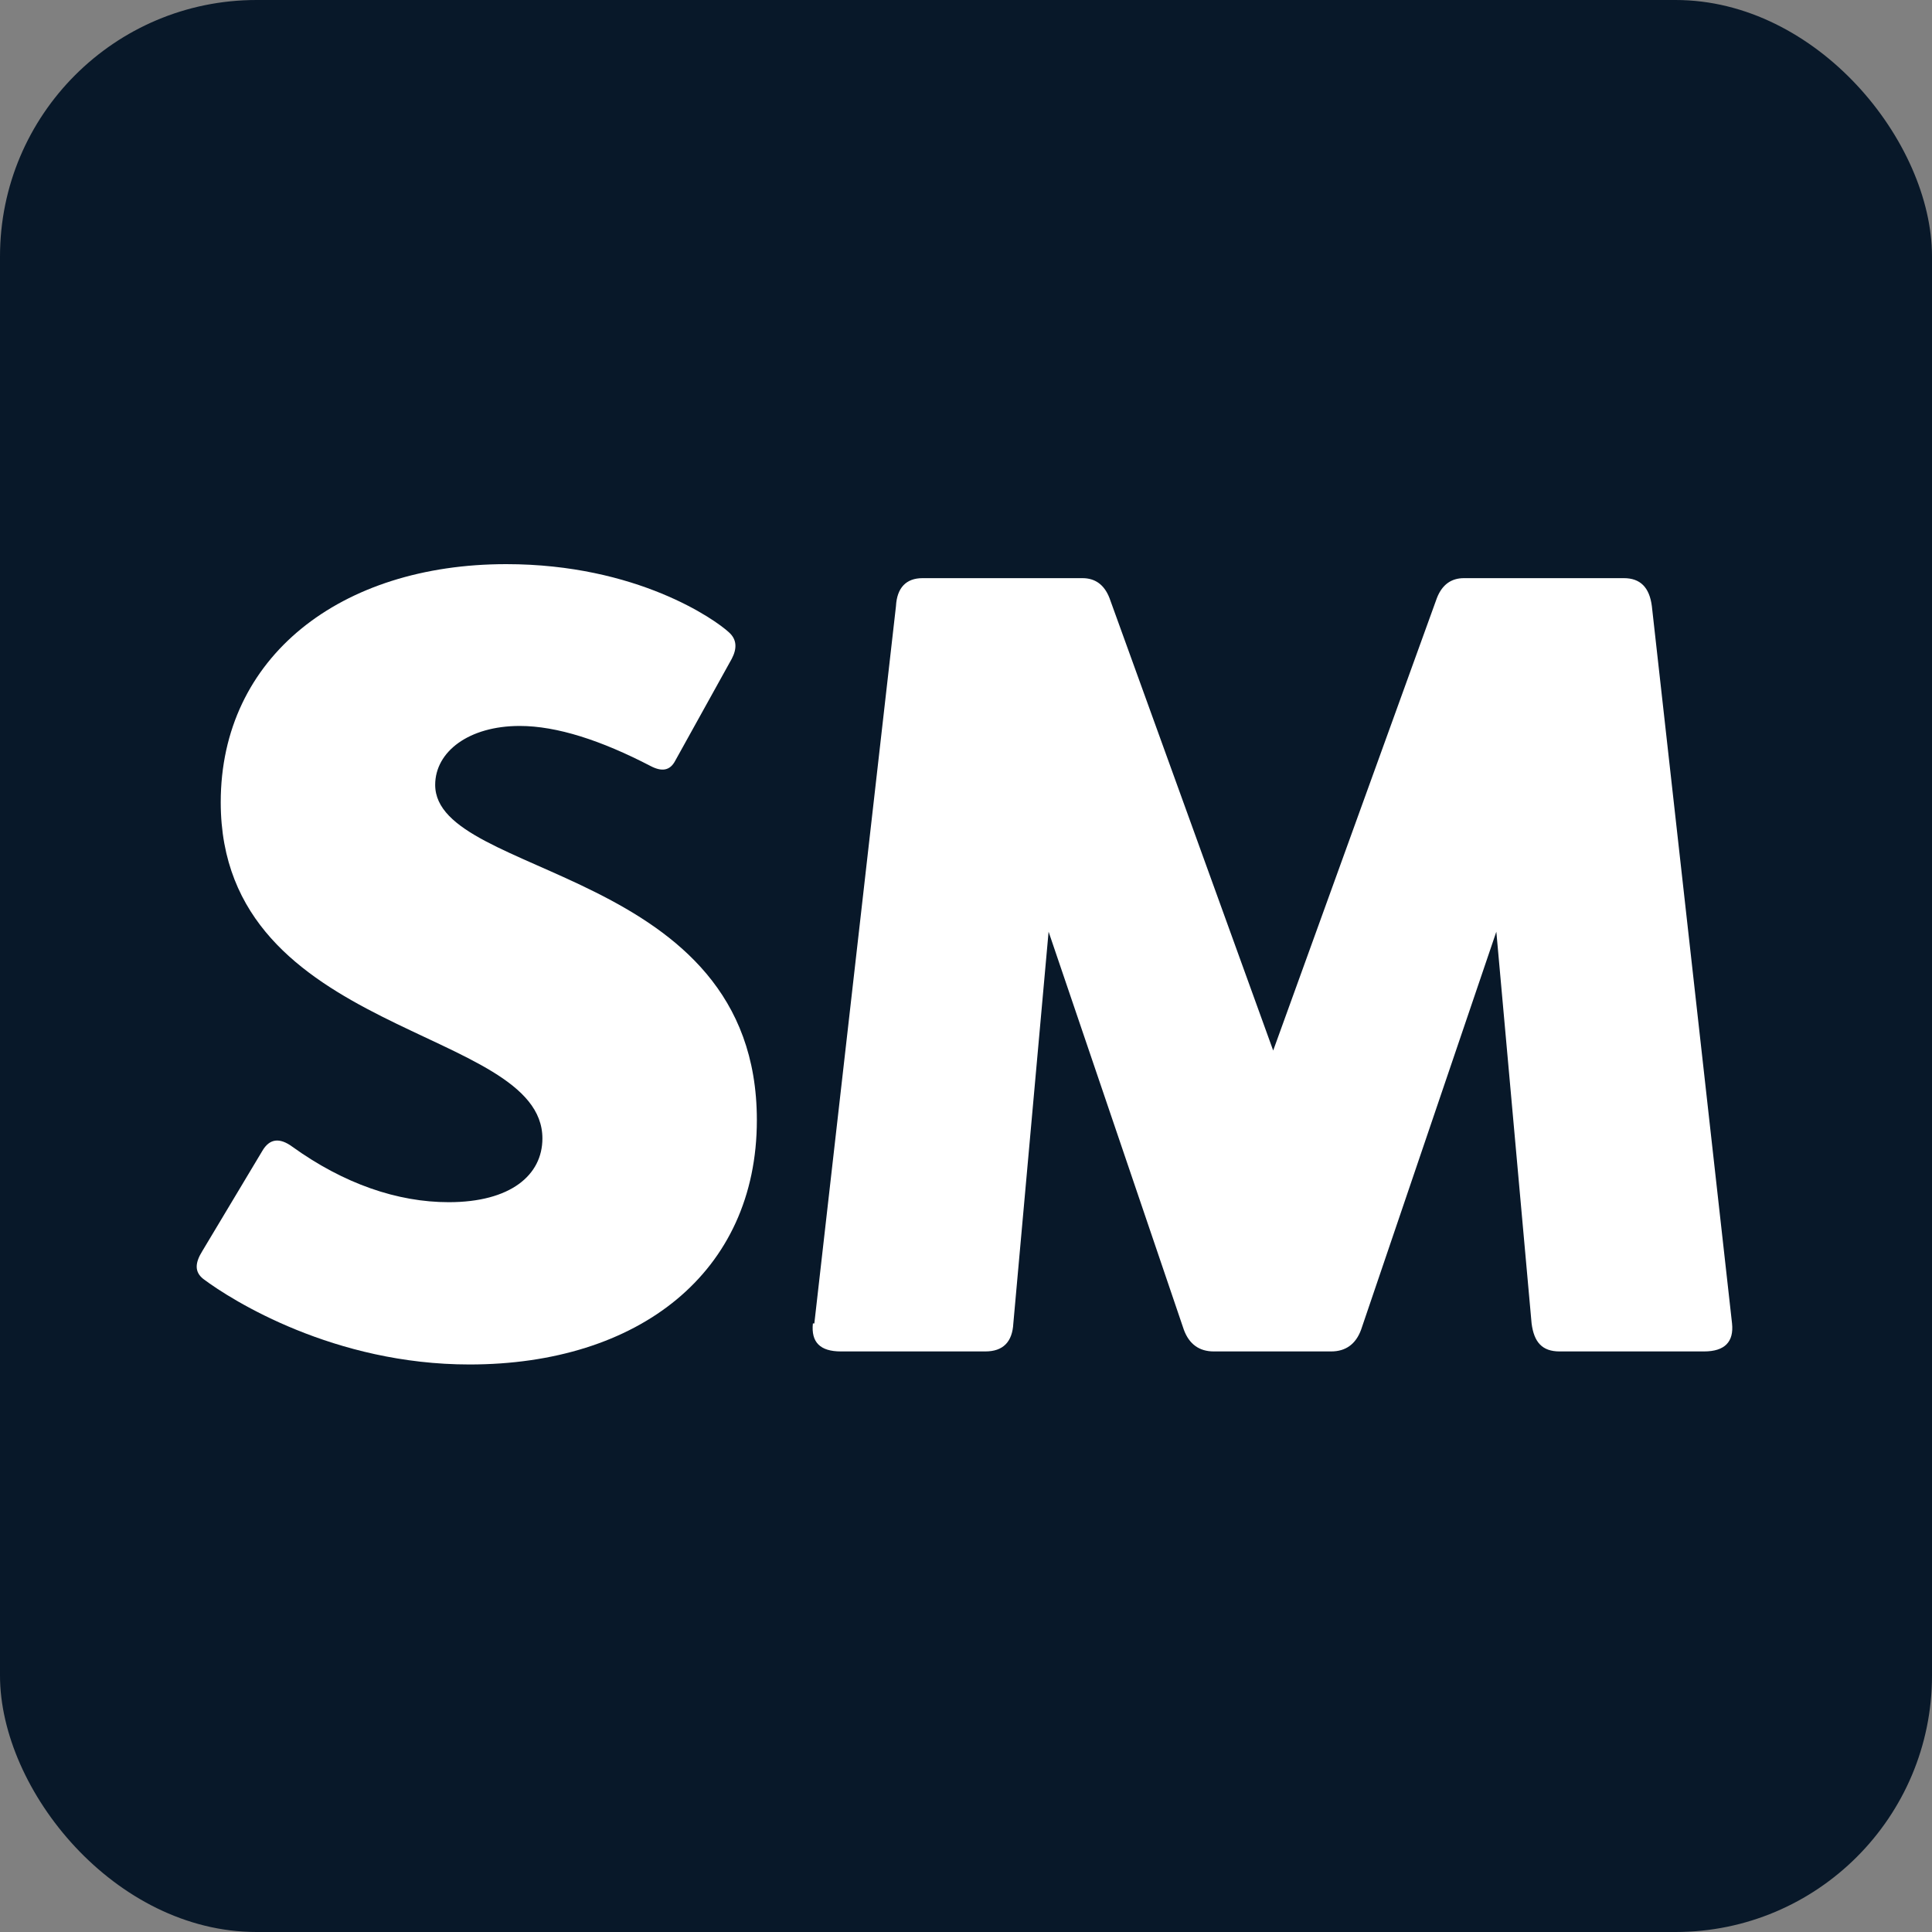<?xml version="1.0" encoding="UTF-8"?><svg id="_Слой_2" xmlns="http://www.w3.org/2000/svg" width="40" height="40" viewBox="0 0 40 40"><rect x="0" y="0" width="40" height="40" fill="#808080" stroke="none"/><defs><style>.cls-1{fill:#081829;}.cls-2{fill:#fff;}</style></defs><g id="_Слой_1-2"><g id="logo-sm"><rect id="background" class="cls-1" width="40" height="40" rx="5.31" ry="5.31"/><g id="sm"><path class="cls-2" d="M4.21,26.48c-.19-.15-.17-.34-.02-.58l1.24-2.07c.15-.26.36-.28.62-.09,1.07.77,2.18,1.15,3.24,1.15,1.28,0,1.94-.56,1.94-1.32,0-2.33-6.66-2.09-6.66-6.96,0-3.01,2.48-4.93,5.91-4.93,2.71,0,4.33,1.15,4.61,1.41.17.15.17.34.06.55l-1.17,2.11c-.11.21-.28.23-.51.11-1.02-.53-1.94-.83-2.71-.83-1.05,0-1.75.53-1.75,1.22,0,1.94,6.66,1.69,6.66,6.94,0,3.16-2.45,5.06-5.95,5.06-2.8,0-4.91-1.32-5.51-1.77Z"/><path class="cls-2" d="M16.86,27.4l1.69-14.85c.02-.38.21-.58.55-.58h3.31c.26,0,.45.13.56.41l3.39,9.37,3.39-9.37c.11-.28.3-.41.56-.41h3.31c.34,0,.53.19.58.58l1.66,14.85c.04.38-.15.58-.58.58h-2.99c-.36,0-.53-.19-.58-.58l-.73-8.11-2.8,8.24c-.11.3-.32.45-.62.45h-2.43c-.3,0-.51-.15-.62-.45l-2.8-8.24-.73,8.11c-.02.38-.21.58-.58.58h-2.99c-.43,0-.62-.19-.58-.58Z"/></g></g></g></svg>